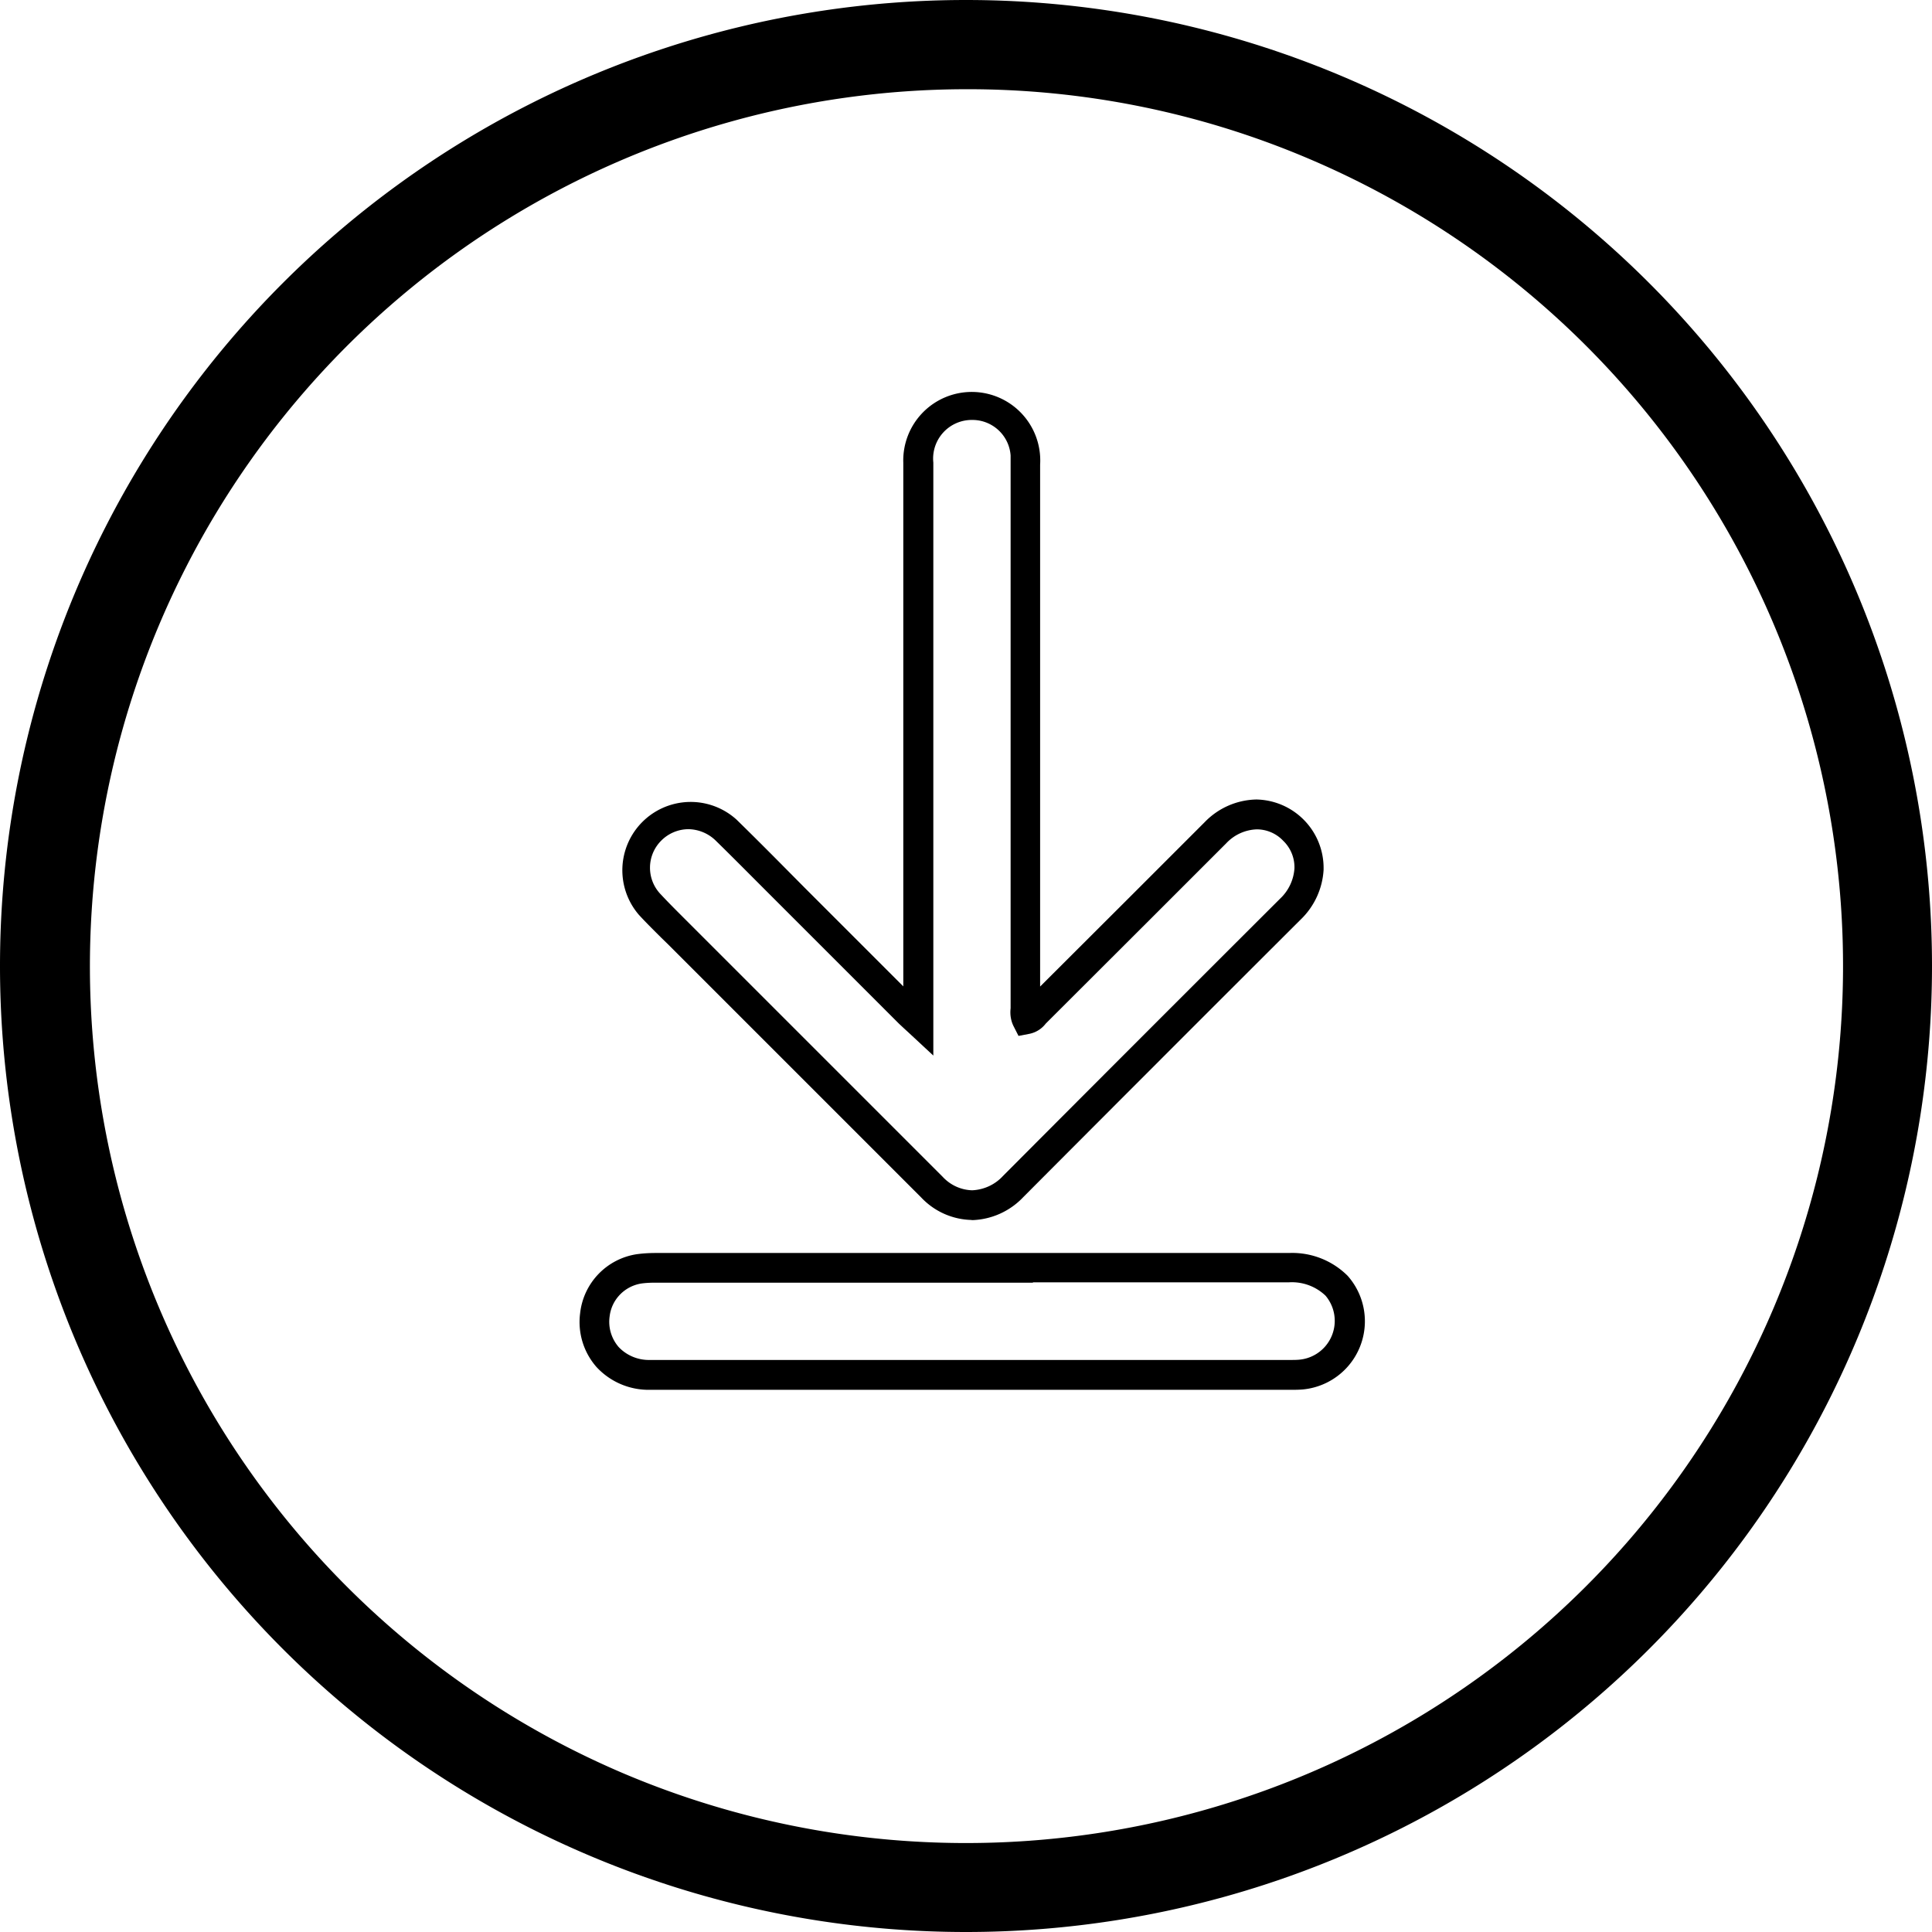 <svg xmlns="http://www.w3.org/2000/svg" fill="currentColor" viewBox="0 0 110 110">
  <path d="M55 5.08A49.94 49.94 0 0 0 35.57 101 49.93 49.93 0 0 0 74.43 9 49.53 49.53 0 0 0 55 5.08M55 0a55 55 0 1 1 0 110A55 55 0 1 1 55 0Z"/>
  <path d="M55.34 69.46a4.06 4.06 0 0 1-2.89-1.28l-8.89-8.89-5.51-5.51-.38-.37c-.43-.43-.88-.87-1.3-1.33a3.89 3.89 0 0 1 5.57-5.41c.92.9 1.85 1.83 2.74 2.73l1.15 1.16 2.32 2.32 3.28 3.28V26.35a3.9 3.9 0 1 1 7.79.11v29.71l5.05-5.04 4.32-4.32a4.2 4.2 0 0 1 2.94-1.29 3.9 3.9 0 0 1 3.83 3.96v.04a4.27 4.27 0 0 1-1.31 2.84 7690.7 7690.7 0 0 0-15.79 15.8 4.18 4.18 0 0 1-2.95 1.31ZM39.2 47.21a2.2 2.2 0 0 0-1.55.65 2.18 2.18 0 0 0-.02 3.07c.4.43.83.86 1.25 1.28l.38.38 5.51 5.51 8.89 8.89c.44.48 1.04.76 1.69.78.67-.03 1.3-.32 1.75-.81a7690.7 7690.7 0 0 1 15.79-15.8 2.6 2.6 0 0 0 .81-1.71 2.09 2.09 0 0 0-.64-1.58 2.07 2.07 0 0 0-1.5-.65 2.5 2.5 0 0 0-1.74.79l-4.32 4.32-5.89 5.88-.07.07c-.23.3-.55.5-.92.58l-.63.12-.29-.57c-.15-.31-.2-.66-.16-1V25.93a2.18 2.18 0 0 0-2.13-2.02h-.06a2.2 2.2 0 0 0-2.21 2.43V60.1l-1.42-1.32-.23-.21-.3-.28-4.22-4.22-2.32-2.32-1.16-1.16c-.89-.89-1.81-1.82-2.72-2.71a2.28 2.28 0 0 0-1.58-.67Z"/>
  <path d="M45.12 79.13h-8.11a4.04 4.04 0 0 1-3.05-1.3 3.88 3.88 0 0 1-.93-3.06 3.82 3.82 0 0 1 3.22-3.36c.36-.05.72-.07 1.08-.07H73.4a4.46 4.46 0 0 1 3.33 1.3 3.9 3.9 0 0 1-2.56 6.47c-.23.02-.45.02-.66.02H45.12Zm13.69-6.1H37.33c-.28 0-.55.01-.83.05-.95.16-1.68.92-1.79 1.87-.09.63.1 1.26.51 1.74.46.49 1.12.76 1.79.74h36.48c.17 0 .35 0 .53-.02a2.22 2.22 0 0 0 1.45-3.64 2.77 2.77 0 0 0-2.08-.76H58.81Z"/>
</svg>
